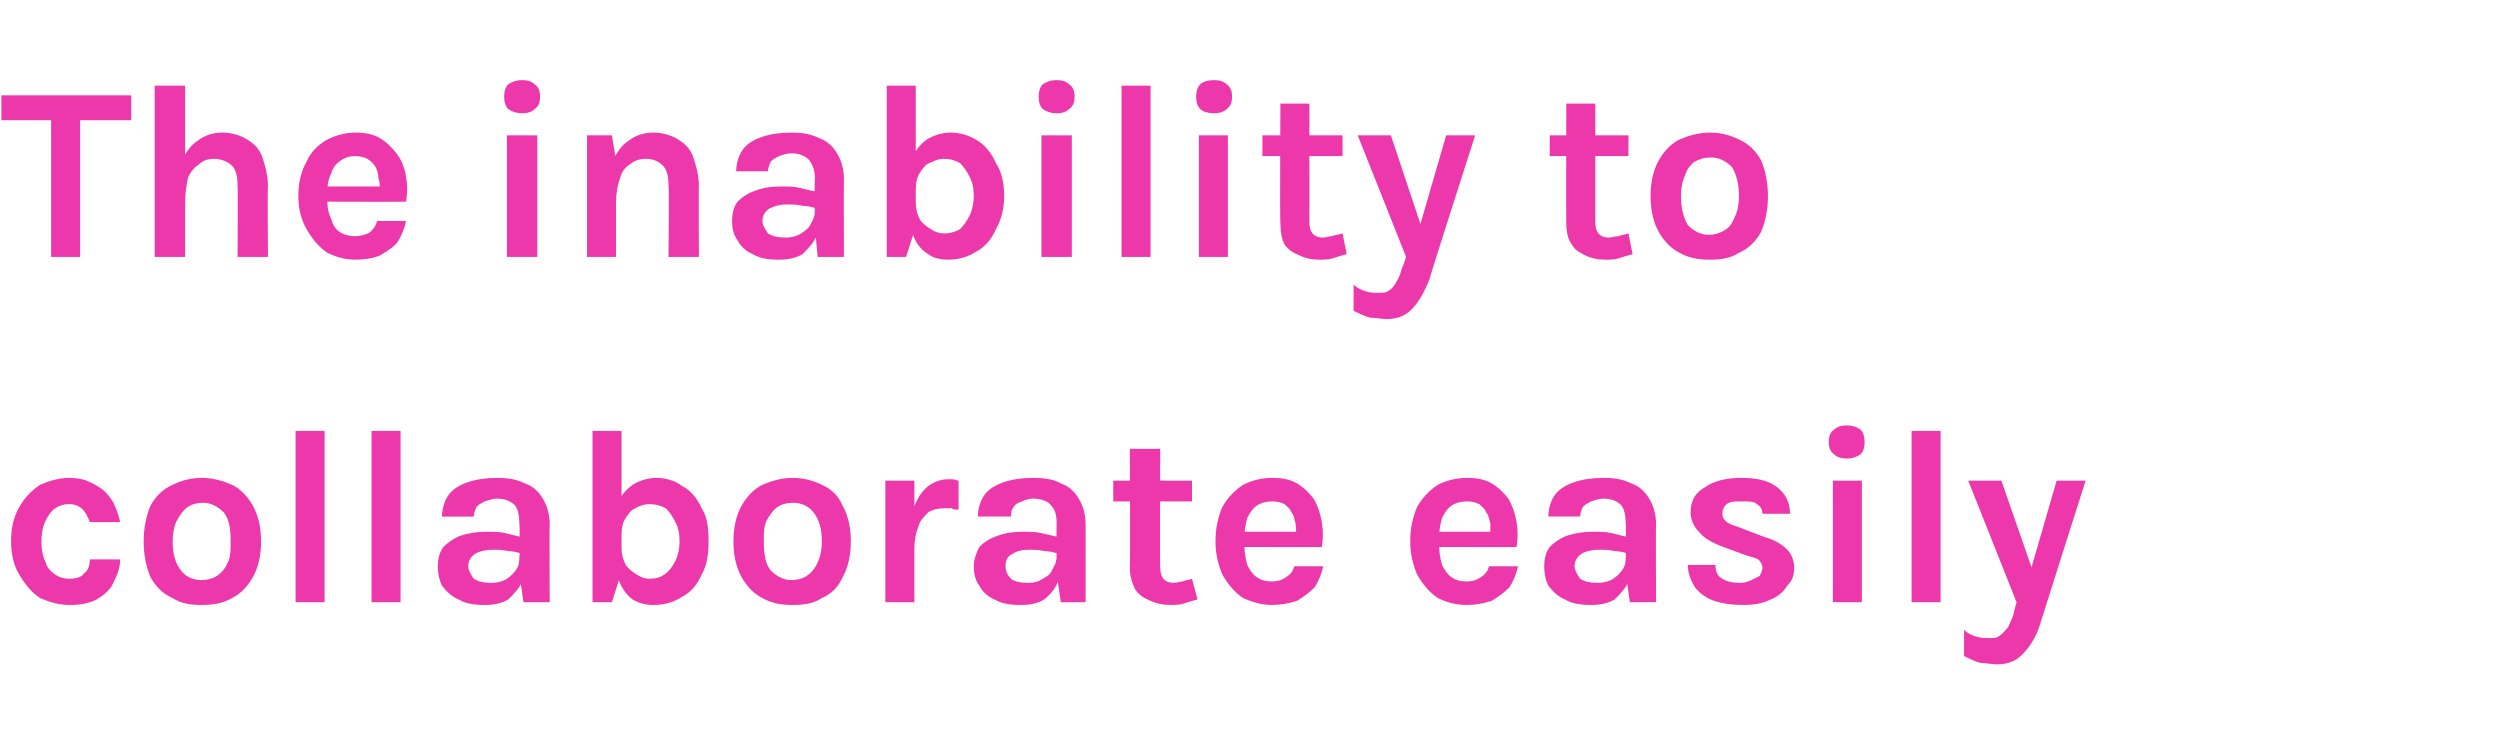 <?xml version="1.0" standalone="no"?><!DOCTYPE svg PUBLIC "-//W3C//DTD SVG 1.1//EN" "http://www.w3.org/Graphics/SVG/1.1/DTD/svg11.dtd"><svg xmlns="http://www.w3.org/2000/svg" version="1.1" width="181px" height="53.6px" viewBox="0 -2 181 53.6" style="top:-2px"><desc>The inability to collaborate easily</desc><defs/><g id="Polygon41866"><path d="m5 41.8c-.7 0-1.4-.2-2.1-.5c-.6-.4-1.1-1-1.5-1.7c-.4-.6-.6-1.5-.6-2.4c0-1 .2-1.8.6-2.5c.4-.7.9-1.2 1.5-1.6c.7-.3 1.4-.5 2.1-.5c.6 0 1.1.1 1.5.3c.4.2.8.4 1.1.7c.3.3.6.7.7 1c.2.4.3.8.4 1.2c0 0-2.2 0-2.2 0c-.1-.3-.3-.7-.5-.9c-.3-.3-.6-.4-1-.4c-.4 0-.7.1-1 .3c-.3.2-.5.5-.7.9c-.2.4-.3.9-.3 1.5c0 .6.1 1.1.3 1.5c.1.4.4.7.7.9c.3.2.6.3 1 .3c.5 0 .9-.1 1.1-.4c.3-.2.4-.6.4-1c0 0 2.2 0 2.2 0c0 .6-.2 1.1-.5 1.7c-.2.5-.7.9-1.2 1.2c-.6.3-1.2.4-2 .4zm9.6 0c-.8 0-1.5-.1-2.1-.5c-.7-.3-1.2-.8-1.6-1.5c-.3-.7-.5-1.6-.5-2.6c0-1 .2-1.9.5-2.6c.4-.7.9-1.2 1.6-1.5c.6-.3 1.3-.5 2.1-.5c.8 0 1.5.2 2.2.5c.6.3 1.1.8 1.5 1.5c.4.7.6 1.6.6 2.6c0 1-.2 1.9-.6 2.6c-.4.7-.9 1.2-1.5 1.5c-.7.4-1.4.5-2.2.5zm0-1.8c.4 0 .8-.1 1.1-.3c.3-.2.6-.5.8-1c.2-.4.2-.9.2-1.5c0-.9-.1-1.6-.5-2.1c-.4-.4-.9-.7-1.5-.7c-.4 0-.8.1-1.1.3c-.3.2-.6.6-.8 1c-.2.4-.3.9-.3 1.5c0 .9.2 1.6.6 2.1c.3.4.8.7 1.5.7zm6.8 1.6l0-12.4l2.1 0l0 12.4l-2.1 0zm5.5 0l0-12.4l2.1 0l0 12.4l-2.1 0zm11 0l-.3-2.1c0 0 .05-3.56 0-3.6c0-.6-.1-1-.3-1.3c-.3-.3-.7-.5-1.3-.5c-.3 0-.6.1-.9.2c-.2.1-.4.2-.6.4c-.1.2-.2.5-.2.7c0 0-2.3 0-2.3 0c0-.6.2-1.2.5-1.6c.3-.4.8-.7 1.4-.9c.6-.2 1.3-.3 2.1-.3c.8 0 1.4.1 2 .4c.6.2 1 .6 1.3 1.1c.3.5.5 1.1.5 1.9c-.03.02 0 5.6 0 5.6l-1.9 0zm-2.8.2c-.8 0-1.4-.1-1.9-.4c-.5-.2-.9-.6-1.2-1c-.2-.4-.3-.9-.3-1.4c0-.5.1-1 .4-1.4c.3-.3.7-.6 1.2-.8c.6-.2 1.2-.3 1.9-.3c.5 0 1 0 1.4.1c.4.1.8.2 1.2.3c0 0 0 1.2 0 1.2c-.3-.1-.6-.2-1-.2c-.4-.1-.8-.1-1.1-.1c-.5 0-1 .1-1.3.3c-.3.2-.5.5-.5.9c0 .3.2.6.4.9c.3.2.7.3 1.3.3c.4 0 .8-.1 1.1-.3c.3-.2.5-.4.7-.7c.2-.3.2-.6.2-.9c0 0 .6 0 .6 0c0 .7-.2 1.2-.4 1.8c-.2.5-.6.9-1 1.3c-.5.3-1.1.4-1.7.4zm12.2 0c-.5 0-1-.1-1.5-.4c-.4-.3-.8-.8-1-1.4c-.3-.6-.4-1.4-.4-2.3c0 0 .6 0 .6 0c0 .4.1.8.3 1.2c.2.3.5.5.8.7c.3.2.6.3.9.3c.5 0 .8-.1 1.1-.3c.4-.3.6-.6.8-1c.2-.4.3-.9.3-1.4c0-.6-.1-1-.3-1.4c-.2-.4-.4-.7-.7-1c-.4-.2-.7-.3-1.2-.3c-.3 0-.7.1-1 .3c-.3.1-.5.4-.7.7c-.2.3-.3.7-.3 1.2c0 0-.6 0-.6 0c0-.9.1-1.7.3-2.3c.3-.6.7-1 1.1-1.3c.5-.3 1.1-.5 1.7-.5c.7 0 1.4.2 1.9.6c.6.3 1.1.9 1.4 1.6c.4.6.5 1.4.5 2.4c0 .9-.1 1.7-.5 2.4c-.3.7-.8 1.3-1.4 1.6c-.6.4-1.3.6-2.1.6zm-4.4-.2l0-12.4l2.1 0l0 10.2l-.7 2.2l-1.4 0zm14.5.2c-.8 0-1.5-.1-2.2-.5c-.6-.3-1.1-.8-1.5-1.5c-.4-.7-.6-1.6-.6-2.6c0-1 .2-1.9.6-2.6c.4-.7.9-1.2 1.5-1.5c.7-.3 1.4-.5 2.2-.5c.8 0 1.5.2 2.1.5c.7.3 1.2.8 1.5 1.5c.4.7.6 1.6.6 2.6c0 1-.2 1.9-.6 2.6c-.3.7-.8 1.2-1.5 1.5c-.6.4-1.3.5-2.1.5zm-.1-1.8c.4 0 .8-.1 1.1-.3c.3-.2.6-.5.8-1c.2-.4.3-.9.3-1.5c0-.9-.2-1.6-.6-2.1c-.3-.4-.8-.7-1.5-.7c-.4 0-.8.1-1.1.3c-.3.2-.6.6-.8 1c-.2.4-.2.9-.2 1.5c0 .9.1 1.6.5 2.1c.4.4.9.7 1.5.7zm6.8 1.6l0-8.8l2.1 0l0 8.8l-2.1 0zm1.6-3.9c0-1.1.2-2.1.4-2.8c.3-.8.6-1.3 1.1-1.7c.4-.3.9-.5 1.4-.5c.2 0 .3 0 .4 0c.1 0 .3.1.4.1c0 0 0 2.1 0 2.1c-.2 0-.4 0-.5-.1c-.2 0-.4 0-.5 0c-.5 0-.9.1-1.2.3c-.3.3-.6.6-.7 1c-.2.5-.3 1-.3 1.6c0 0-.5 0-.5 0zm11.1 3.9l-.3-2.1c0 0-.02-3.56 0-3.6c0-.6-.1-1-.4-1.3c-.2-.3-.7-.5-1.3-.5c-.3 0-.6.1-.8.2c-.3.1-.5.2-.6.4c-.2.2-.2.5-.2.7c0 0-2.4 0-2.4 0c0-.6.2-1.2.5-1.6c.3-.4.8-.7 1.4-.9c.6-.2 1.3-.3 2.1-.3c.8 0 1.5.1 2 .4c.6.2 1 .6 1.3 1.1c.3.5.5 1.1.5 1.9c0 .02 0 5.6 0 5.6l-1.8 0zm-2.9.2c-.8 0-1.4-.1-1.9-.4c-.5-.2-.9-.6-1.1-1c-.3-.4-.4-.9-.4-1.4c0-.5.2-1 .4-1.4c.3-.3.7-.6 1.3-.8c.5-.2 1.1-.3 1.9-.3c.4 0 .9 0 1.3.1c.4.1.9.2 1.3.3c0 0 0 1.2 0 1.2c-.4-.1-.7-.2-1.1-.2c-.4-.1-.8-.1-1.1-.1c-.5 0-.9.1-1.2.3c-.4.2-.5.5-.5.9c0 .3.1.6.4.9c.2.2.7.3 1.2.3c.5 0 .8-.1 1.1-.3c.4-.2.6-.4.7-.7c.2-.3.3-.6.3-.9c0 0 .5 0 .5 0c0 .7-.1 1.2-.4 1.8c-.2.5-.5.9-1 1.3c-.5.3-1 .4-1.7.4zm10.8 0c-.5 0-1-.1-1.4-.3c-.5-.2-.8-.4-1.1-.8c-.2-.4-.4-.9-.4-1.6c.04.05 0-8.6 0-8.6l2.2 0c0 0-.03 8.58 0 8.6c0 .7.3 1.1 1 1.1c.2 0 .4-.1.6-.1c.2-.1.5-.1.7-.2c0 0 .4 1.5.4 1.5c-.4.1-.7.2-1 .3c-.3.1-.7.1-1 .1zm-4.1-7.5l0-1.5l5.7 0l0 1.5l-5.7 0zm11.5 7.5c-.8 0-1.4-.2-2.1-.5c-.6-.4-1.1-1-1.5-1.7c-.3-.7-.5-1.5-.5-2.4c0-1 .2-1.8.5-2.5c.4-.7.9-1.2 1.5-1.6c.6-.3 1.3-.5 2.1-.5c.7 0 1.3.1 1.8.4c.5.3.9.7 1.2 1.1c.3.5.5 1.1.6 1.7c.1.6.1 1.2 0 1.8c.05.02-6 0-6 0l0-1.1l4.5 0c0 0-.37.24-.4.2c.1-.2 0-.5 0-.8c-.1-.3-.1-.6-.3-.8c-.1-.3-.3-.4-.5-.6c-.2-.1-.5-.2-.9-.2c-.4 0-.8.1-1.1.3c-.3.2-.5.5-.7.9c-.1.4-.2.8-.2 1.3c0 0 0 .8 0 .8c0 .5.1.9.2 1.3c.2.4.4.7.7.9c.3.2.6.3 1.1.3c.4 0 .7-.1 1-.3c.3-.2.5-.4.6-.8c0 0 2.1 0 2.1 0c-.1.5-.3 1-.6 1.5c-.4.4-.8.7-1.3 1c-.6.2-1.2.3-1.8.3zm14.1 0c-.8 0-1.5-.2-2.1-.5c-.6-.4-1.1-1-1.5-1.7c-.3-.7-.5-1.5-.5-2.4c0-1 .2-1.8.5-2.5c.4-.7.9-1.2 1.5-1.6c.6-.3 1.3-.5 2.1-.5c.7 0 1.3.1 1.8.4c.5.3.9.7 1.2 1.1c.3.5.5 1.1.6 1.7c.1.6.1 1.2 0 1.8c.04.02-6 0-6 0l0-1.1l4.5 0c0 0-.37.24-.4.2c0-.2 0-.5 0-.8c-.1-.3-.1-.6-.3-.8c-.1-.3-.3-.4-.5-.6c-.2-.1-.5-.2-.9-.2c-.4 0-.8.1-1.1.3c-.3.2-.5.5-.7.9c-.1.4-.2.8-.2 1.3c0 0 0 .8 0 .8c0 .5.1.9.2 1.3c.2.4.4.7.7.9c.3.2.6.3 1.1.3c.4 0 .7-.1 1-.3c.3-.2.5-.4.6-.8c0 0 2.1 0 2.1 0c-.1.5-.3 1-.6 1.5c-.4.4-.8.7-1.3 1c-.6.2-1.2.3-1.8.3zm11.8-.2l-.3-2.1c0 0 .05-3.56 0-3.6c0-.6-.1-1-.3-1.3c-.3-.3-.7-.5-1.3-.5c-.3 0-.6.1-.9.2c-.2.1-.4.2-.6.4c-.1.2-.2.5-.2.7c0 0-2.3 0-2.3 0c0-.6.2-1.2.5-1.6c.3-.4.8-.7 1.4-.9c.6-.2 1.3-.3 2.1-.3c.8 0 1.4.1 2 .4c.6.2 1 .6 1.3 1.1c.3.5.5 1.1.5 1.9c-.03.02 0 5.6 0 5.6l-1.9 0zm-2.8.2c-.8 0-1.4-.1-1.9-.4c-.5-.2-.9-.6-1.2-1c-.2-.4-.3-.9-.3-1.4c0-.5.1-1 .4-1.4c.3-.3.7-.6 1.2-.8c.6-.2 1.2-.3 1.9-.3c.5 0 1 0 1.4.1c.4.1.8.2 1.2.3c0 0 0 1.2 0 1.2c-.3-.1-.6-.2-1-.2c-.4-.1-.8-.1-1.1-.1c-.5 0-1 .1-1.3.3c-.3.2-.5.5-.5.9c0 .3.2.6.4.9c.3.2.7.3 1.3.3c.4 0 .8-.1 1.1-.3c.3-.2.5-.4.7-.7c.2-.3.2-.6.2-.9c0 0 .5 0 .5 0c0 .7-.1 1.2-.3 1.8c-.2.5-.6.9-1 1.3c-.5.3-1.1.4-1.7.4zm11 0c-.8 0-1.5-.1-2.1-.3c-.6-.2-1.1-.6-1.4-1c-.3-.5-.5-1-.5-1.6c0 0 2 0 2 0c0 .4.1.8.5 1c.3.2.7.3 1.3.3c.3 0 .6-.1.8-.2c.2-.1.4-.2.6-.3c.1-.2.2-.4.2-.6c0-.2-.1-.4-.3-.6c-.2-.1-.5-.2-.9-.3c0 0-1.9-.7-1.9-.7c-.7-.3-1.2-.6-1.5-1c-.4-.4-.6-.9-.6-1.4c0-.8.3-1.4 1-1.8c.7-.5 1.6-.7 2.7-.7c1.1 0 2 .2 2.6.7c.6.5.9 1.1.9 1.9c0 0-2 0-2 0c0-.3-.1-.5-.4-.7c-.2-.2-.6-.2-1.1-.2c-.5 0-.8 0-1.1.2c-.2.2-.3.4-.3.7c0 .4.3.7 1 .9c0 0 2.1.8 2.1.8c.7.2 1.2.5 1.6.9c.3.3.5.8.5 1.3c0 .5-.1.9-.5 1.3c-.3.5-.7.8-1.2 1c-.6.3-1.2.4-2 .4zm7.5-10.6c-.4 0-.7-.1-.9-.3c-.3-.2-.4-.5-.4-.9c0-.4.1-.7.4-.9c.2-.2.5-.3.9-.3c.4 0 .7.1 1 .3c.2.2.3.5.3.9c0 .4-.1.7-.3.9c-.3.2-.6.3-1 .3zm-1 10.4l0-8.8l2.1 0l0 8.8l-2.1 0zm5.7 0l0-12.4l2.1 0l0 12.4l-2.1 0zm4.1-8.8l2.4 0l2.4 6.9l-.4 0l2-6.9l2.1 0c0 0-3.3 10.36-3.3 10.4c-.3 1-.8 1.7-1.3 2.2c-.5.5-1.1.7-1.8.7c-.4 0-.8-.1-1.2-.1c-.4-.1-.8-.3-1.2-.5c0 0 0-1.9 0-1.9c.3.3.6.4.9.5c.4.1.7.1 1 .1c.3 0 .5 0 .7-.2c.2-.1.4-.4.6-.6c.1-.3.3-.6.4-1c-.03.02.2-.8.2-.8l-3.5-8.8z" stroke="none" fill="#ed38ab"/></g><g id="Polygon41865"><path d="m.1 6.7l0-1.8l9.4 0l0 1.8l-4.1 0l.4-.5l0 10.4l-2.1 0l0-10.4l.5.5l-4.1 0zm17.1 9.9c0 0 .03-5.13 0-5.1c0-.7-.1-1.2-.4-1.5c-.3-.3-.8-.5-1.3-.5c-.4 0-.8.1-1.1.4c-.3.2-.6.5-.8 1c-.1.5-.2 1.1-.2 1.8c0 0-.7 0-.7 0c0-1.2.1-2.1.4-2.9c.3-.7.7-1.3 1.2-1.6c.5-.4 1.1-.6 1.8-.6c.7 0 1.3.2 1.8.5c.5.3.9.7 1.1 1.3c.2.6.4 1.3.4 2.1c-.04-.03 0 5.1 0 5.1l-2.2 0zm-6 0l0-12.4l2.2 0l0 12.4l-2.2 0zm14.5.2c-.7 0-1.4-.2-2-.5c-.6-.4-1.1-1-1.5-1.7c-.4-.7-.6-1.5-.6-2.4c0-1 .2-1.8.6-2.5c.3-.7.8-1.2 1.5-1.6c.6-.3 1.3-.5 2-.5c.7 0 1.3.1 1.8.4c.5.3.9.7 1.2 1.1c.4.5.6 1.1.7 1.7c.1.6.1 1.2 0 1.8c-.02.02-6.1 0-6.1 0l0-1.1l4.6 0c0 0-.43.24-.4.2c0-.2 0-.5-.1-.8c0-.3-.1-.6-.2-.8c-.2-.3-.3-.4-.6-.6c-.2-.1-.5-.2-.9-.2c-.4 0-.7.1-1 .3c-.3.2-.6.5-.7.9c-.2.4-.3.8-.3 1.3c0 0 0 .8 0 .8c0 .5.1.9.3 1.3c.1.4.3.7.6.9c.3.2.7.3 1.1.3c.4 0 .8-.1 1.1-.3c.2-.2.4-.4.5-.8c0 0 2.1 0 2.1 0c-.1.5-.3 1-.6 1.5c-.3.4-.8.7-1.3 1c-.5.2-1.1.3-1.8.3zm12.1-10.6c-.4 0-.7-.1-1-.3c-.2-.2-.3-.5-.3-.9c0-.4.1-.7.3-.9c.3-.2.6-.3 1-.3c.4 0 .7.1.9.3c.3.2.4.5.4.9c0 .4-.1.7-.4.9c-.2.2-.5.3-.9.3zm-1.1 10.4l0-8.8l2.2 0l0 8.8l-2.2 0zm11.7 0c0 0 .05-5.13 0-5.1c0-.7-.1-1.2-.4-1.5c-.3-.3-.7-.5-1.2-.5c-.5 0-.8.1-1.2.4c-.3.2-.6.5-.7 1c-.2.5-.3 1.1-.3 1.8c0 0-.7 0-.7 0c0-1.2.1-2.1.4-2.9c.3-.7.7-1.3 1.2-1.6c.5-.4 1.1-.6 1.8-.6c.7 0 1.3.2 1.8.5c.5.3.9.7 1.1 1.3c.2.6.4 1.3.4 2.1c-.03-.03 0 5.1 0 5.1l-2.2 0zm-5.9 0l0-8.8l1.8 0l.3 1.8l0 7l-2.1 0zm16.7 0l-.2-2.1c0 0-.04-3.56 0-3.6c0-.6-.2-1-.4-1.3c-.3-.3-.7-.5-1.3-.5c-.3 0-.6.1-.9.2c-.2.1-.4.2-.6.4c-.1.2-.2.5-.2.7c0 0-2.3 0-2.3 0c0-.6.2-1.2.5-1.6c.3-.4.8-.7 1.4-.9c.6-.2 1.3-.3 2.1-.3c.8 0 1.4.1 2 .4c.6.2 1 .6 1.3 1.1c.3.5.5 1.1.5 1.9c-.02.02 0 5.6 0 5.6l-1.9 0zm-2.8.2c-.8 0-1.4-.1-1.9-.4c-.5-.2-.9-.6-1.1-1c-.3-.4-.4-.9-.4-1.4c0-.5.1-1 .4-1.4c.3-.3.7-.6 1.3-.8c.5-.2 1.1-.3 1.8-.3c.5 0 1 0 1.4.1c.4.1.8.2 1.3.3c0 0 0 1.2 0 1.2c-.4-.1-.7-.2-1.1-.2c-.4-.1-.8-.1-1.1-.1c-.5 0-.9.1-1.3.3c-.3.2-.5.5-.5.9c0 .3.2.6.4.9c.3.2.7.3 1.3.3c.4 0 .8-.1 1.1-.3c.3-.2.6-.4.7-.7c.2-.3.3-.6.3-.9c0 0 .5 0 .5 0c0 .7-.2 1.2-.4 1.8c-.2.5-.6.9-1 1.3c-.5.3-1.1.4-1.7.4zm12.3 0c-.6 0-1.1-.1-1.5-.4c-.5-.3-.9-.8-1.1-1.4c-.3-.6-.4-1.4-.4-2.3c0 0 .6 0 .6 0c0 .4.1.8.3 1.2c.2.3.5.5.8.7c.3.2.6.3 1 .3c.4 0 .7-.1 1.1-.3c.3-.3.5-.6.7-1c.2-.4.3-.9.3-1.4c0-.6-.1-1-.3-1.4c-.2-.4-.4-.7-.7-1c-.4-.2-.7-.3-1.2-.3c-.3 0-.6.1-1 .3c-.3.1-.5.4-.7.7c-.2.3-.3.7-.3 1.2c0 0-.6 0-.6 0c0-.9.1-1.7.4-2.3c.2-.6.6-1 1-1.3c.5-.3 1.1-.5 1.7-.5c.7 0 1.4.2 2 .6c.5.3 1 .9 1.3 1.6c.4.6.6 1.4.6 2.4c0 .9-.2 1.7-.6 2.4c-.3.7-.8 1.3-1.4 1.6c-.6.4-1.3.6-2 .6zm-4.5-.2l0-12.4l2.1 0l0 10.2l-.7 2.2l-1.4 0zm12.3-10.4c-.4 0-.7-.1-1-.3c-.2-.2-.3-.5-.3-.9c0-.4.1-.7.3-.9c.3-.2.6-.3 1-.3c.4 0 .7.1.9.3c.3.2.4.5.4.9c0 .4-.1.7-.4.9c-.2.2-.5.3-.9.3zm-1.1 10.4l0-8.8l2.2 0l0 8.8l-2.2 0zm5.8 0l0-12.4l2.1 0l0 12.4l-2.1 0zm6.7-10.4c-.4 0-.8-.1-1-.3c-.2-.2-.3-.5-.3-.9c0-.4.1-.7.3-.9c.2-.2.6-.3 1-.3c.4 0 .7.1.9.3c.3.2.4.5.4.9c0 .4-.1.7-.4.9c-.2.2-.5.3-.9.3zm-1.1 10.4l0-8.8l2.1 0l0 8.8l-2.1 0zm8.7.2c-.5 0-1-.1-1.4-.3c-.5-.2-.8-.4-1.1-.8c-.2-.4-.3-.9-.3-1.6c-.04.05 0-8.6 0-8.6l2.1 0c0 0-.01 8.58 0 8.6c0 .7.3 1.1 1 1.1c.2 0 .4-.1.6-.1c.3-.1.5-.1.8-.2c0 0 .3 1.5.3 1.5c-.4.1-.7.2-1 .3c-.3.1-.7.1-1 .1zm-4.1-7.5l0-1.5l5.8 0l0 1.5l-5.8 0zm6.9-1.5l2.4 0l2.3 6.9l-.3 0l2-6.9l2.1 0c0 0-3.33 10.36-3.3 10.4c-.4 1-.8 1.7-1.3 2.2c-.5.5-1.1.7-1.8.7c-.4 0-.8-.1-1.2-.1c-.4-.1-.8-.3-1.2-.5c0 0 0-1.9 0-1.9c.3.3.6.4.9.5c.3.1.6.1 1 .1c.2 0 .5 0 .7-.2c.2-.1.4-.4.5-.6c.2-.3.3-.6.4-1c.04.02.3-.8.3-.8l-3.5-8.8zm17.9 9c-.5 0-1-.1-1.4-.3c-.4-.2-.8-.4-1-.8c-.3-.4-.4-.9-.4-1.6c-.02.05 0-8.6 0-8.6l2.1 0c0 0 0 8.58 0 8.6c0 .7.3 1.1 1 1.1c.2 0 .4-.1.7-.1c.2-.1.4-.1.7-.2c0 0 .3 1.5.3 1.5c-.4.1-.7.2-1 .3c-.3.1-.6.1-1 .1zm-4-7.5l0-1.5l5.7 0l0 1.5l-5.7 0zm11.6 7.5c-.8 0-1.5-.1-2.2-.5c-.6-.3-1.1-.8-1.5-1.5c-.4-.7-.6-1.6-.6-2.6c0-1 .2-1.9.6-2.6c.4-.7.9-1.2 1.5-1.5c.7-.3 1.4-.5 2.2-.5c.8 0 1.5.2 2.1.5c.7.3 1.2.8 1.6 1.5c.3.7.5 1.6.5 2.6c0 1-.2 1.9-.5 2.6c-.4.7-.9 1.2-1.6 1.5c-.6.4-1.3.5-2.1.5zm-.1-1.8c.4 0 .8-.1 1.1-.3c.4-.2.6-.5.8-1c.2-.4.3-.9.3-1.5c0-.9-.2-1.6-.5-2.1c-.4-.4-.9-.7-1.5-.7c-.5 0-.8.1-1.2.3c-.3.2-.6.6-.7 1c-.2.4-.3.9-.3 1.5c0 .9.2 1.6.5 2.1c.4.4.9.7 1.5.7z" stroke="none" fill="#ed38ab"/></g></svg>
